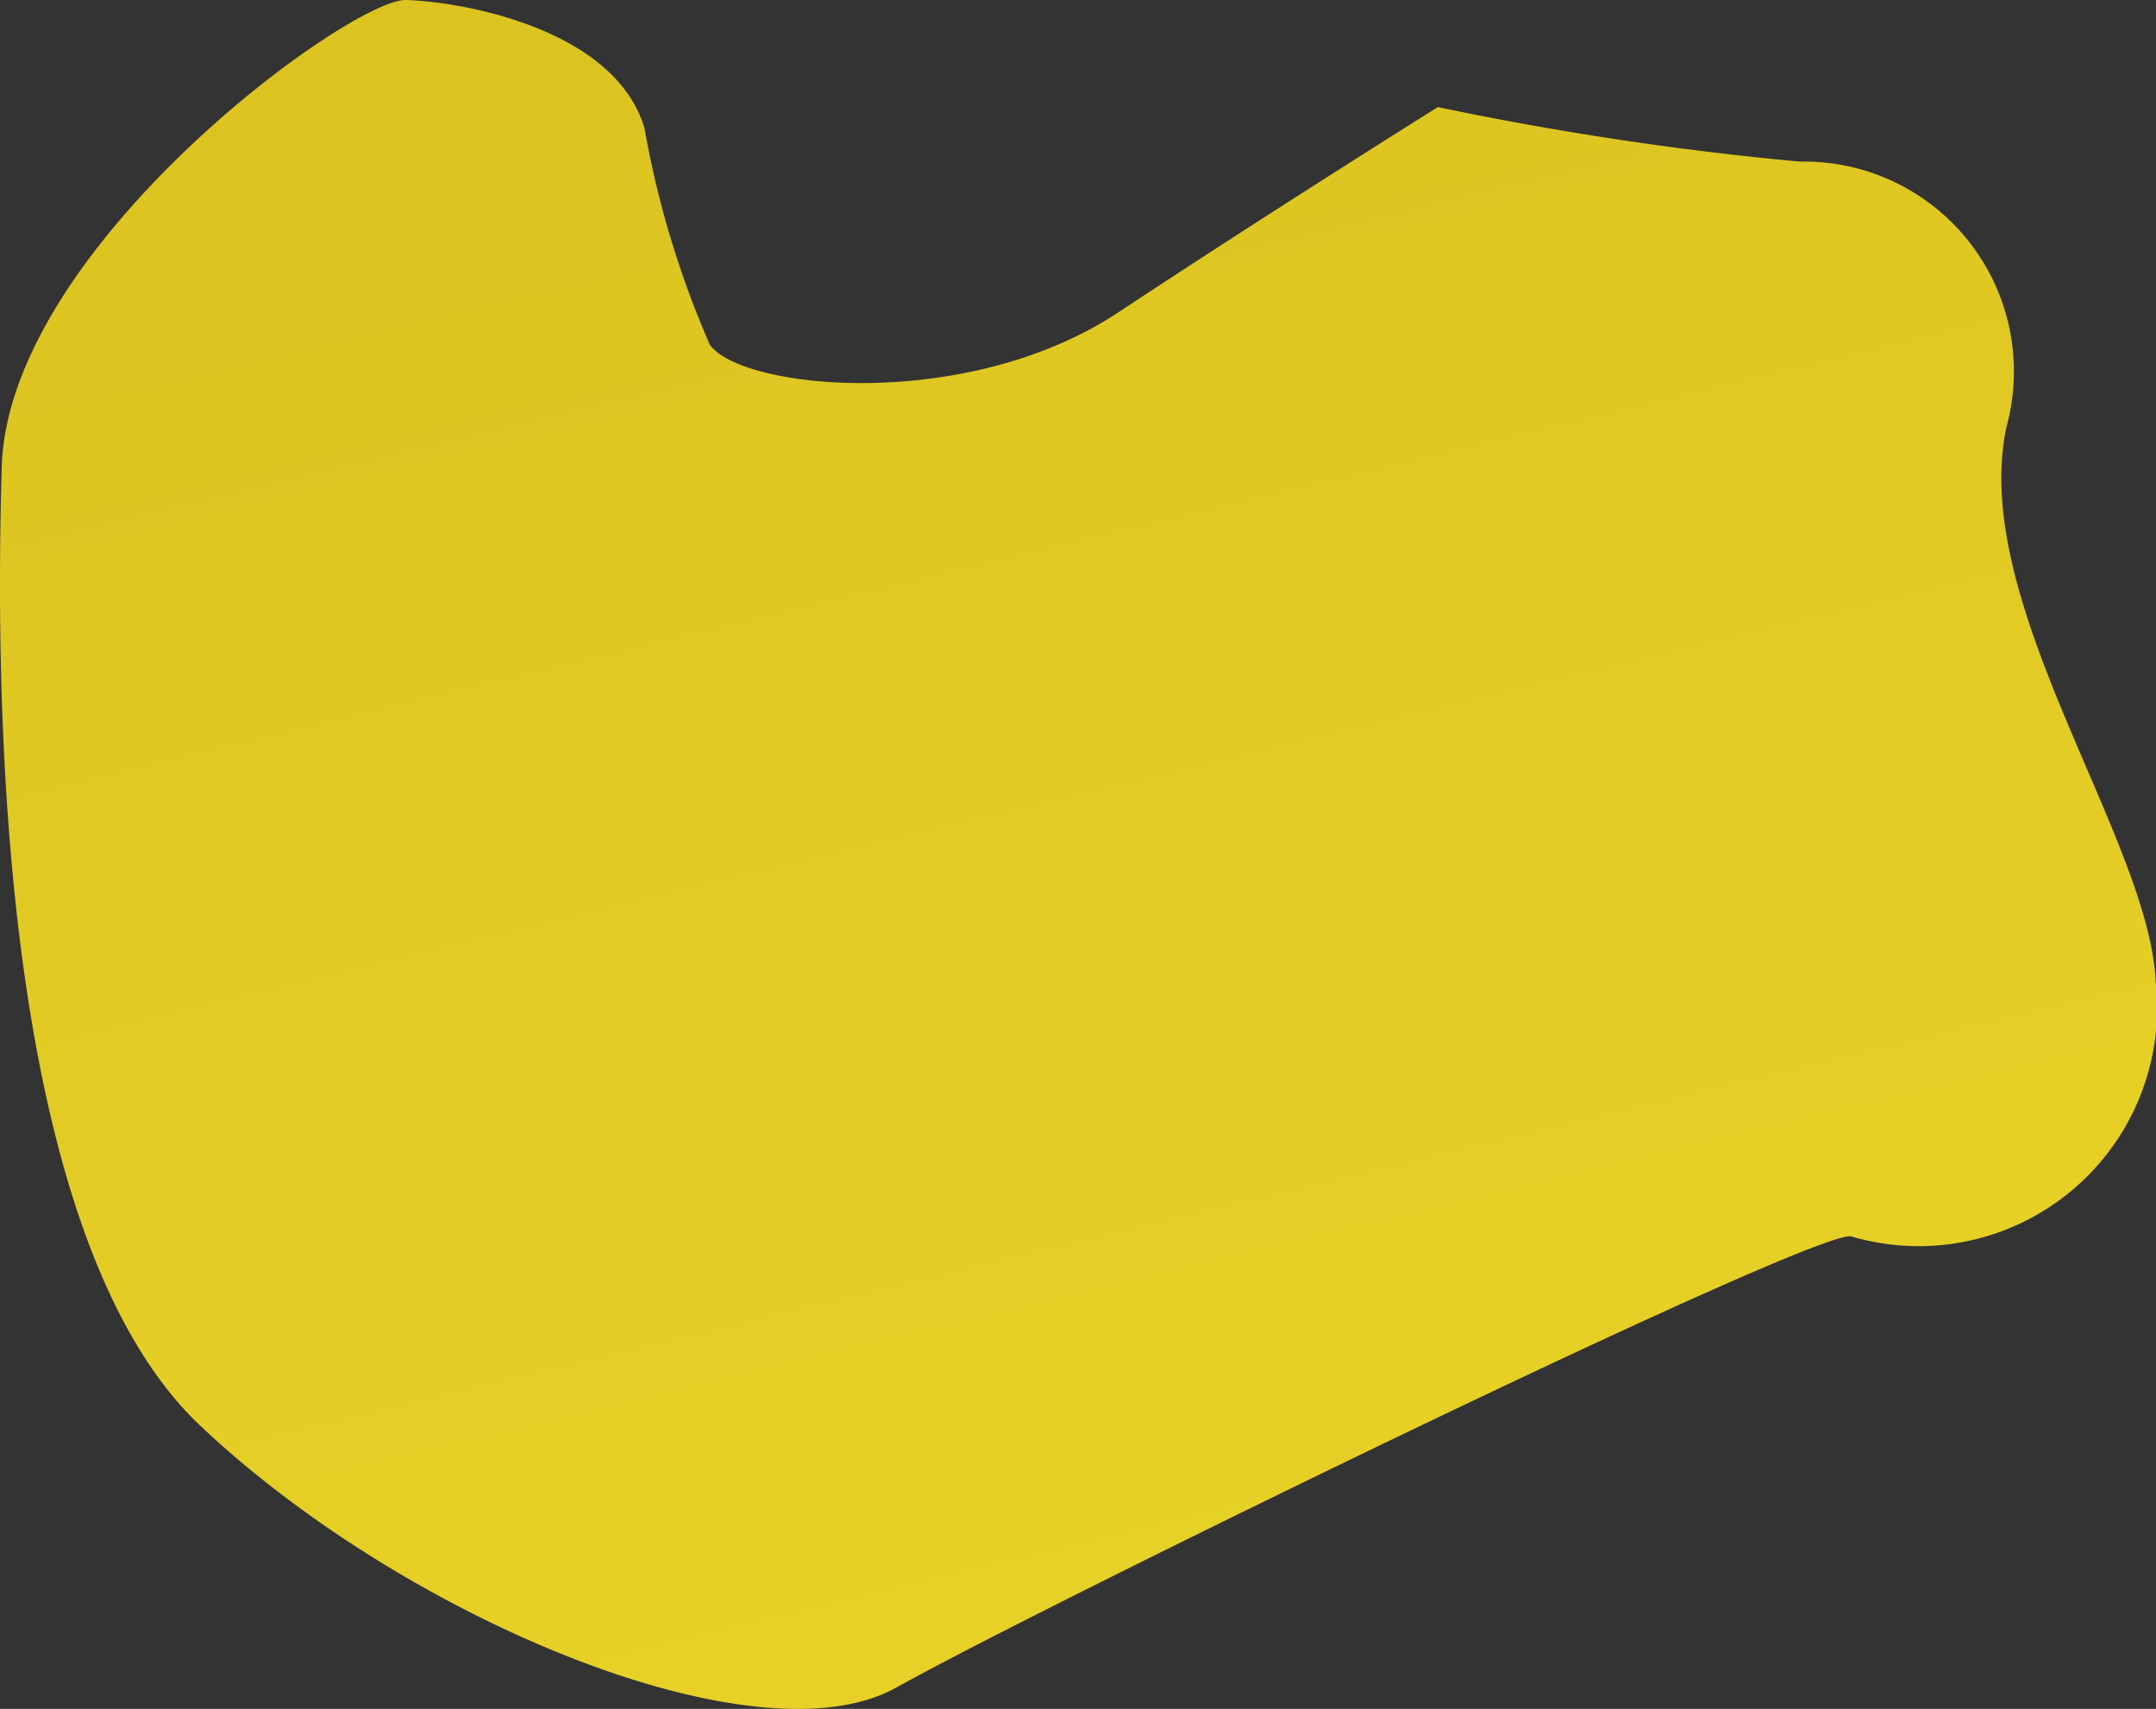 <svg xmlns="http://www.w3.org/2000/svg" xmlns:xlink="http://www.w3.org/1999/xlink" viewBox="0 0 23.571 18.686">
  <rect x="0" y="0" width="23.571" height="18.686" fill="#333333" stroke="none"/>
  <defs>
    <style>
      .cls-1 {
        fill: url(#名称未設定グラデーション_64);
      }
    </style>
    <linearGradient id="名称未設定グラデーション_64" data-name="名称未設定グラデーション 64" x1="2649.58" y1="2493.373" x2="2197.168" y2="2811.737" gradientTransform="matrix(0.368, -0.93, 0.93, 0.368, -3289.722, 1523.597)" gradientUnits="userSpaceOnUse">
      <stop offset="0" stop-color="#ceb219"/>
      <stop offset="0.132" stop-color="#fae930"/>
      <stop offset="0.269" stop-color="#c7af1c"/>
      <stop offset="0.434" stop-color="#faf11d"/>
      <stop offset="0.457" stop-color="#eddb12"/>
      <stop offset="0.485" stop-color="#e3c808"/>
      <stop offset="0.514" stop-color="#dcbd02"/>
      <stop offset="0.545" stop-color="#dab900"/>
      <stop offset="0.647" stop-color="#faf11d"/>
      <stop offset="0.652" stop-color="#f6ec1d"/>
      <stop offset="0.681" stop-color="#e1d11d"/>
      <stop offset="0.712" stop-color="#d3be1c"/>
      <stop offset="0.742" stop-color="#cab31c"/>
      <stop offset="0.775" stop-color="#c7af1c"/>
      <stop offset="0.879" stop-color="#fadf06"/>
      <stop offset="0.886" stop-color="#f7db05"/>
      <stop offset="0.922" stop-color="#e7c802"/>
      <stop offset="0.96" stop-color="#ddbd01"/>
      <stop offset="1" stop-color="#dab900"/>
    </linearGradient>
  </defs>
  <g id="レイヤー_2" data-name="レイヤー 2">
    <g id="レイヤー_1-2" data-name="レイヤー 1">
      <path class="cls-1" d="M20.237,13.519A2.607,2.607,0,0,0,23.567,10.727c-.075-1.567-2.046-4.152-1.629-6.066a2.295,2.295,0,0,0-2.263-2.894,35.014,35.014,0,0,1-3.955-.596s-1.839,1.15-3.496,2.246-4.117.843-4.464.352a10.434,10.434,0,0,1-.714-2.368C6.718.307,5.042.018,4.44 0S.089,2.702.019,5.107-.043,13.471,2.182,15.582s6.09,3.728,7.62,2.869S19.817,13.446,20.237,13.519Z"/>
    </g>
  </g>
</svg>
